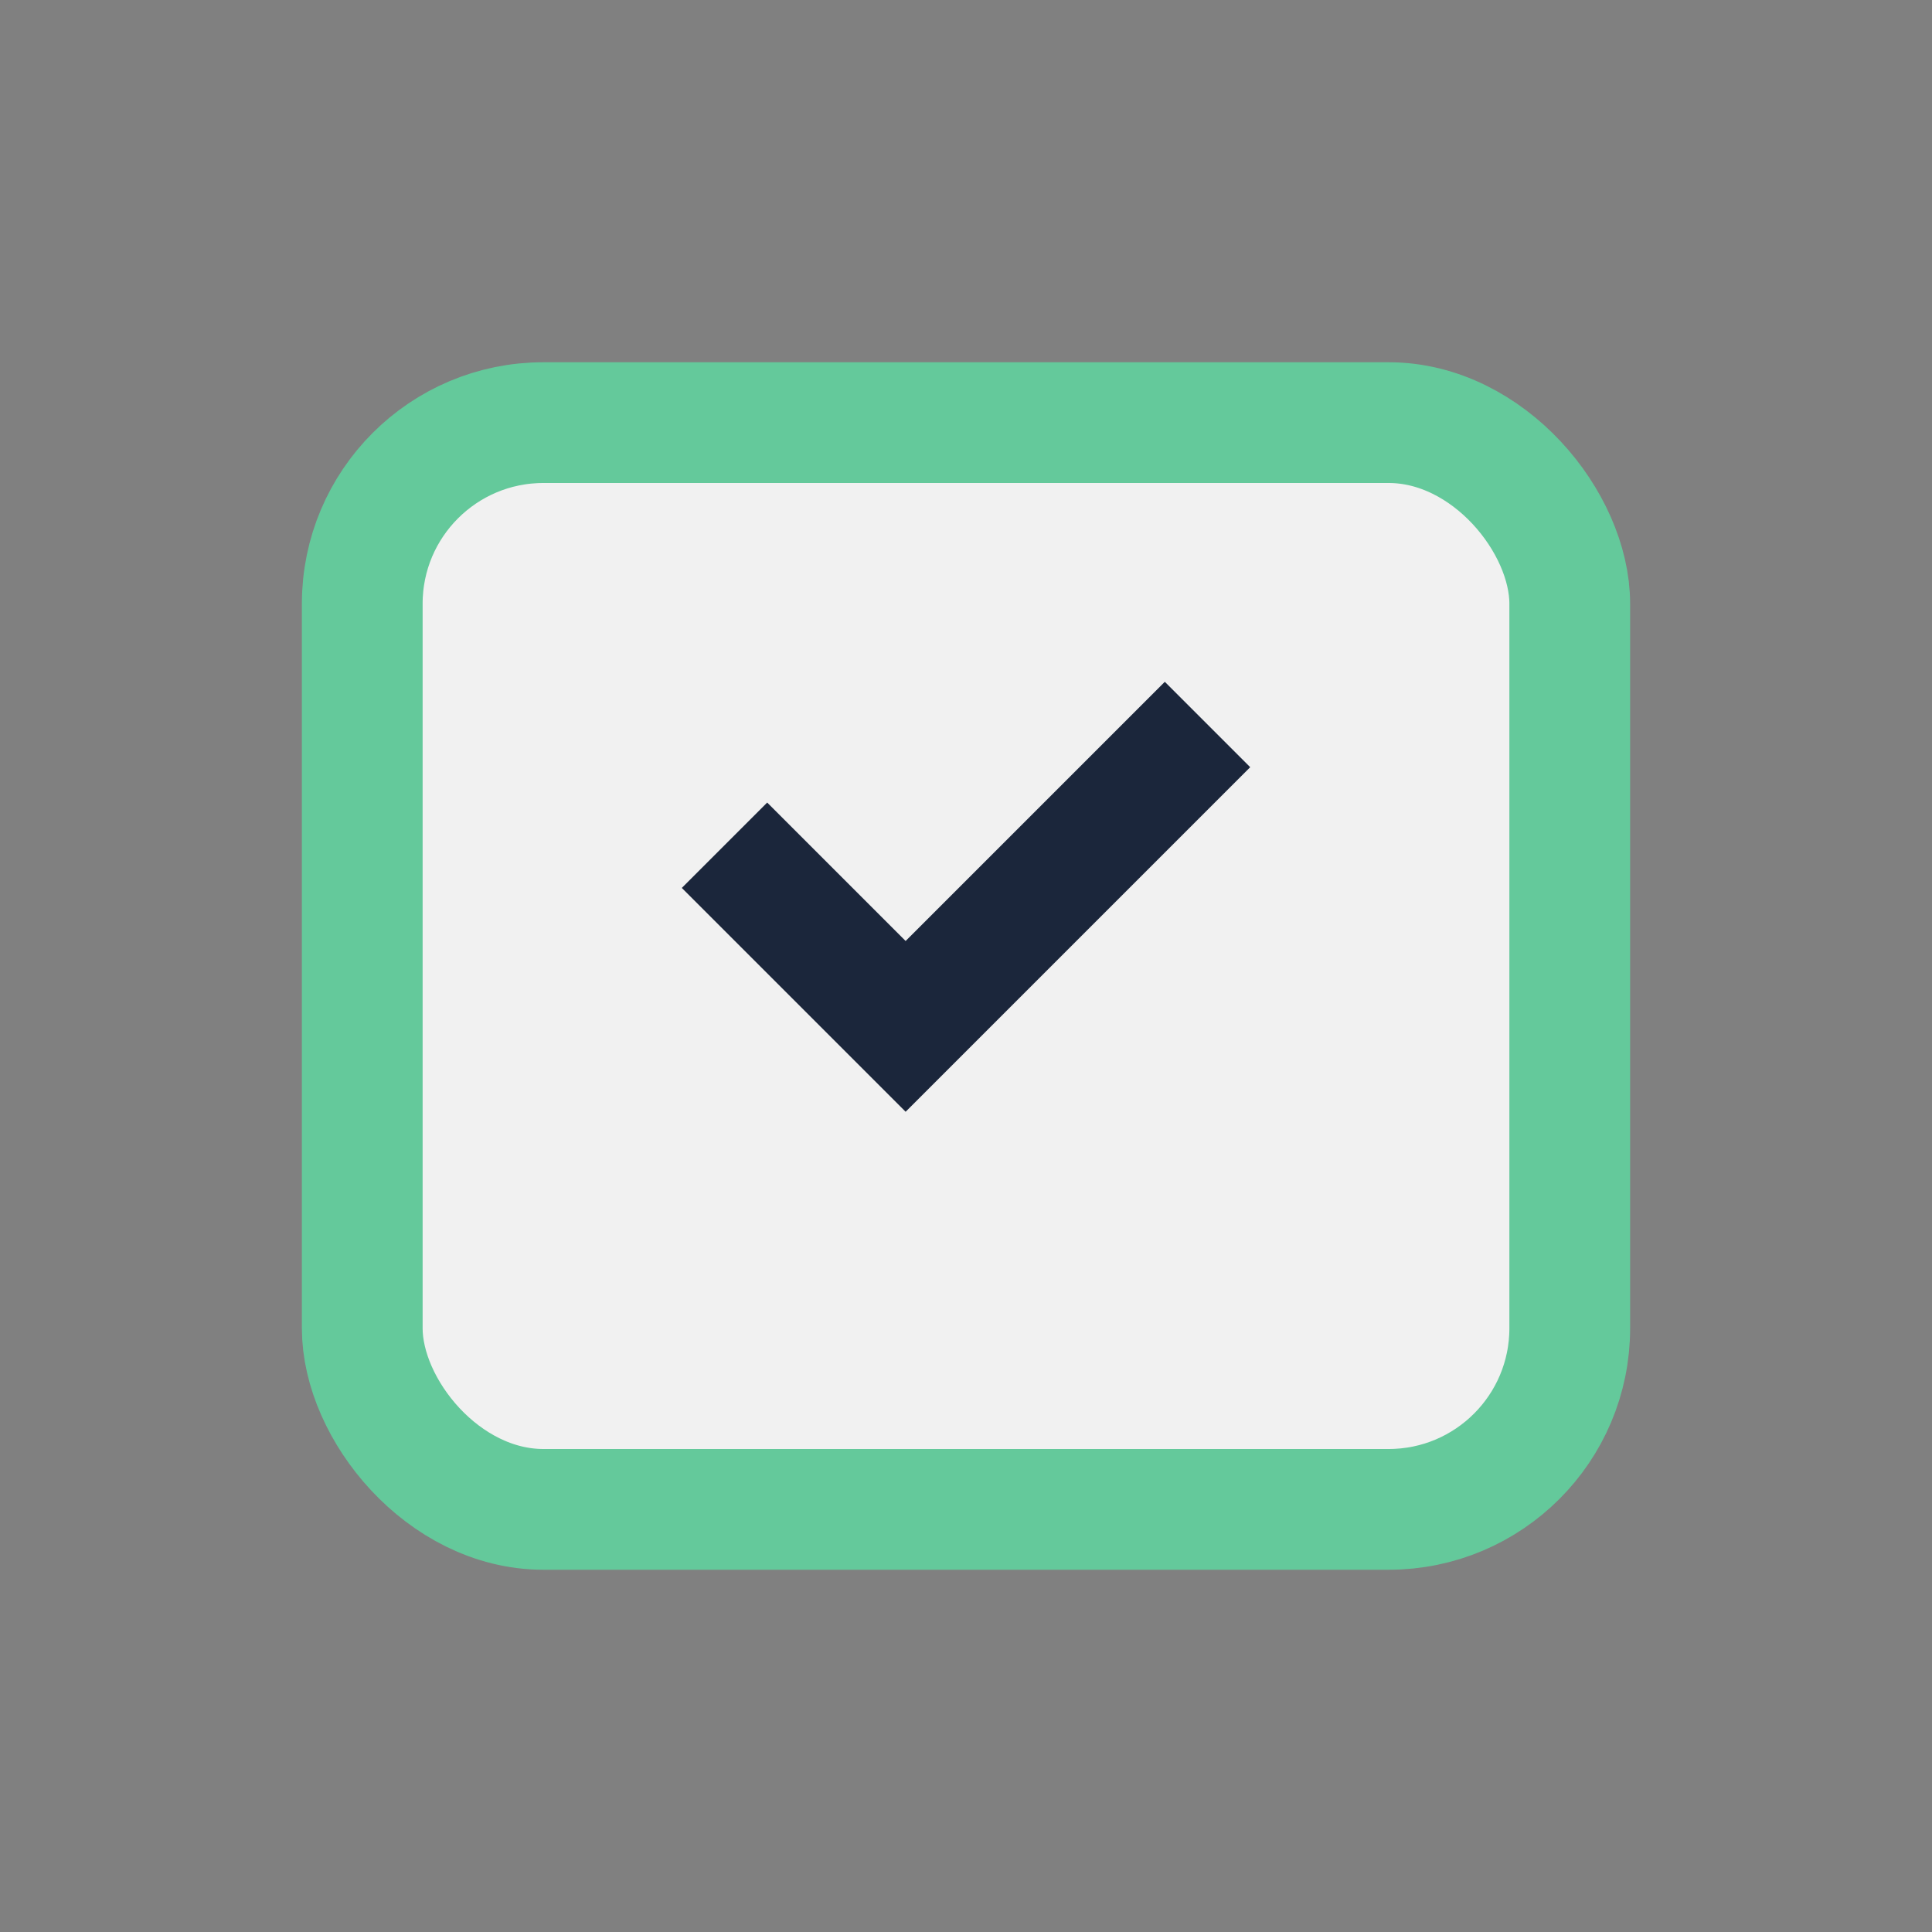 <?xml version="1.0" encoding="UTF-8"?>
<svg xmlns="http://www.w3.org/2000/svg" width="32" height="32" viewBox="0 0 32 32"><rect x="0" y="0" width="32" height="32" fill="#808080" stroke="none"/><rect x="6" y="7" width="20" height="18" rx="3" fill="#F1F1F1" stroke="#64C99B" stroke-width="2"/><path d="M12 14l3 3 5-5" stroke="#1B263B" stroke-width="2" fill="none"/></svg>